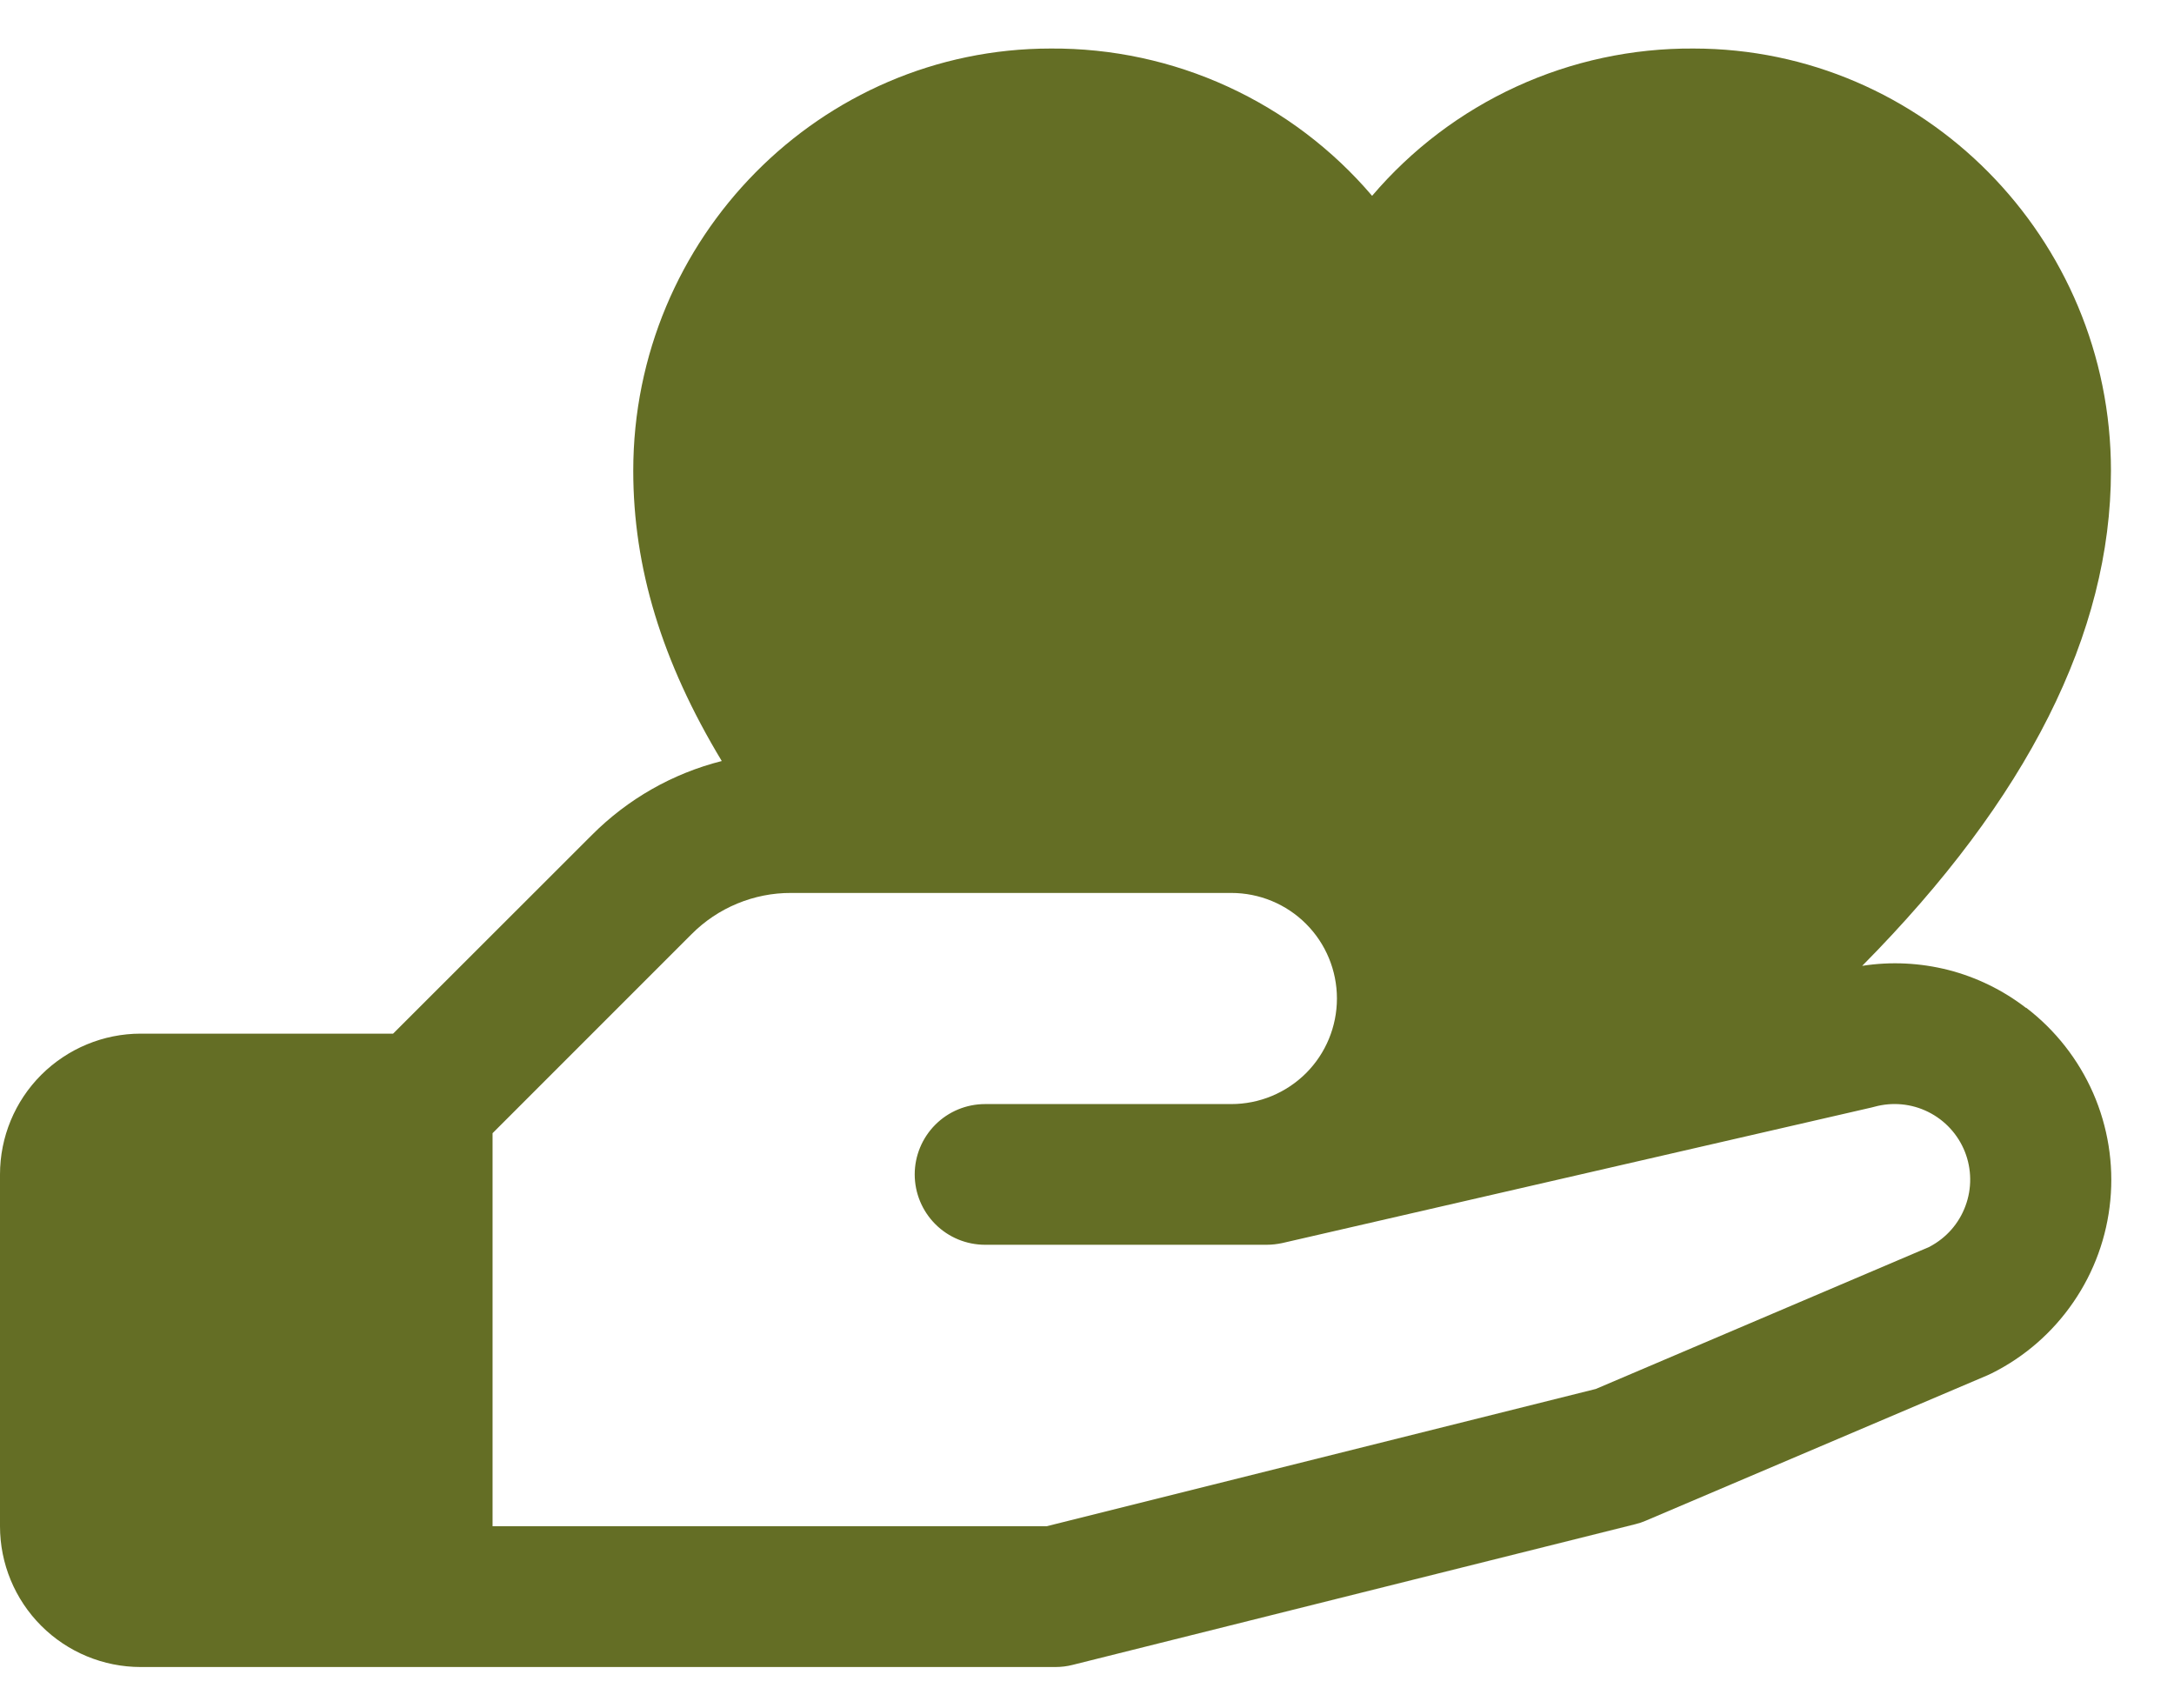 <svg width="28" height="22" viewBox="0 0 28 22" fill="none" xmlns="http://www.w3.org/2000/svg">
<path d="M26.092 12.979C25.796 12.751 25.456 12.585 25.094 12.492C24.731 12.4 24.354 12.381 23.984 12.439C26.111 10.291 27.188 8.156 27.188 6.063C27.188 3.064 24.776 0.625 21.811 0.625C21.025 0.62 20.246 0.787 19.531 1.115C18.816 1.443 18.182 1.923 17.672 2.522C17.162 1.923 16.527 1.443 15.812 1.115C15.097 0.787 14.319 0.62 13.533 0.625C10.568 0.625 8.156 3.064 8.156 6.063C8.156 7.309 8.523 8.52 9.296 9.801C8.663 9.961 8.086 10.29 7.625 10.752L5.063 13.312H1.812C1.332 13.312 0.871 13.504 0.531 13.843C0.191 14.183 0 14.644 0 15.125L0 19.656C0 20.137 0.191 20.598 0.531 20.938C0.871 21.278 1.332 21.469 1.812 21.469H13.594C13.668 21.469 13.742 21.46 13.813 21.442L21.064 19.629C21.11 19.618 21.155 19.603 21.198 19.584L25.602 17.71L25.651 17.687C26.075 17.476 26.437 17.16 26.704 16.77C26.972 16.38 27.136 15.928 27.18 15.457C27.225 14.986 27.148 14.511 26.959 14.078C26.769 13.645 26.473 13.267 26.097 12.979H26.092ZM24.857 16.055L20.553 17.888L13.48 19.656H6.344V14.594L8.907 12.031C9.075 11.862 9.275 11.728 9.495 11.637C9.715 11.546 9.95 11.499 10.188 11.5H15.859C16.22 11.5 16.566 11.643 16.821 11.898C17.076 12.153 17.219 12.499 17.219 12.859C17.219 13.22 17.076 13.566 16.821 13.821C16.566 14.075 16.22 14.219 15.859 14.219H12.688C12.447 14.219 12.217 14.314 12.047 14.484C11.877 14.654 11.781 14.885 11.781 15.125C11.781 15.365 11.877 15.596 12.047 15.766C12.217 15.936 12.447 16.031 12.688 16.031H16.312C16.381 16.031 16.449 16.023 16.515 16.009L24.105 14.263L24.14 14.254C24.372 14.19 24.619 14.213 24.834 14.32C25.05 14.427 25.218 14.61 25.307 14.834C25.395 15.057 25.398 15.306 25.314 15.531C25.231 15.757 25.067 15.943 24.854 16.055H24.857Z" fill="#646E25"/>
</svg>
